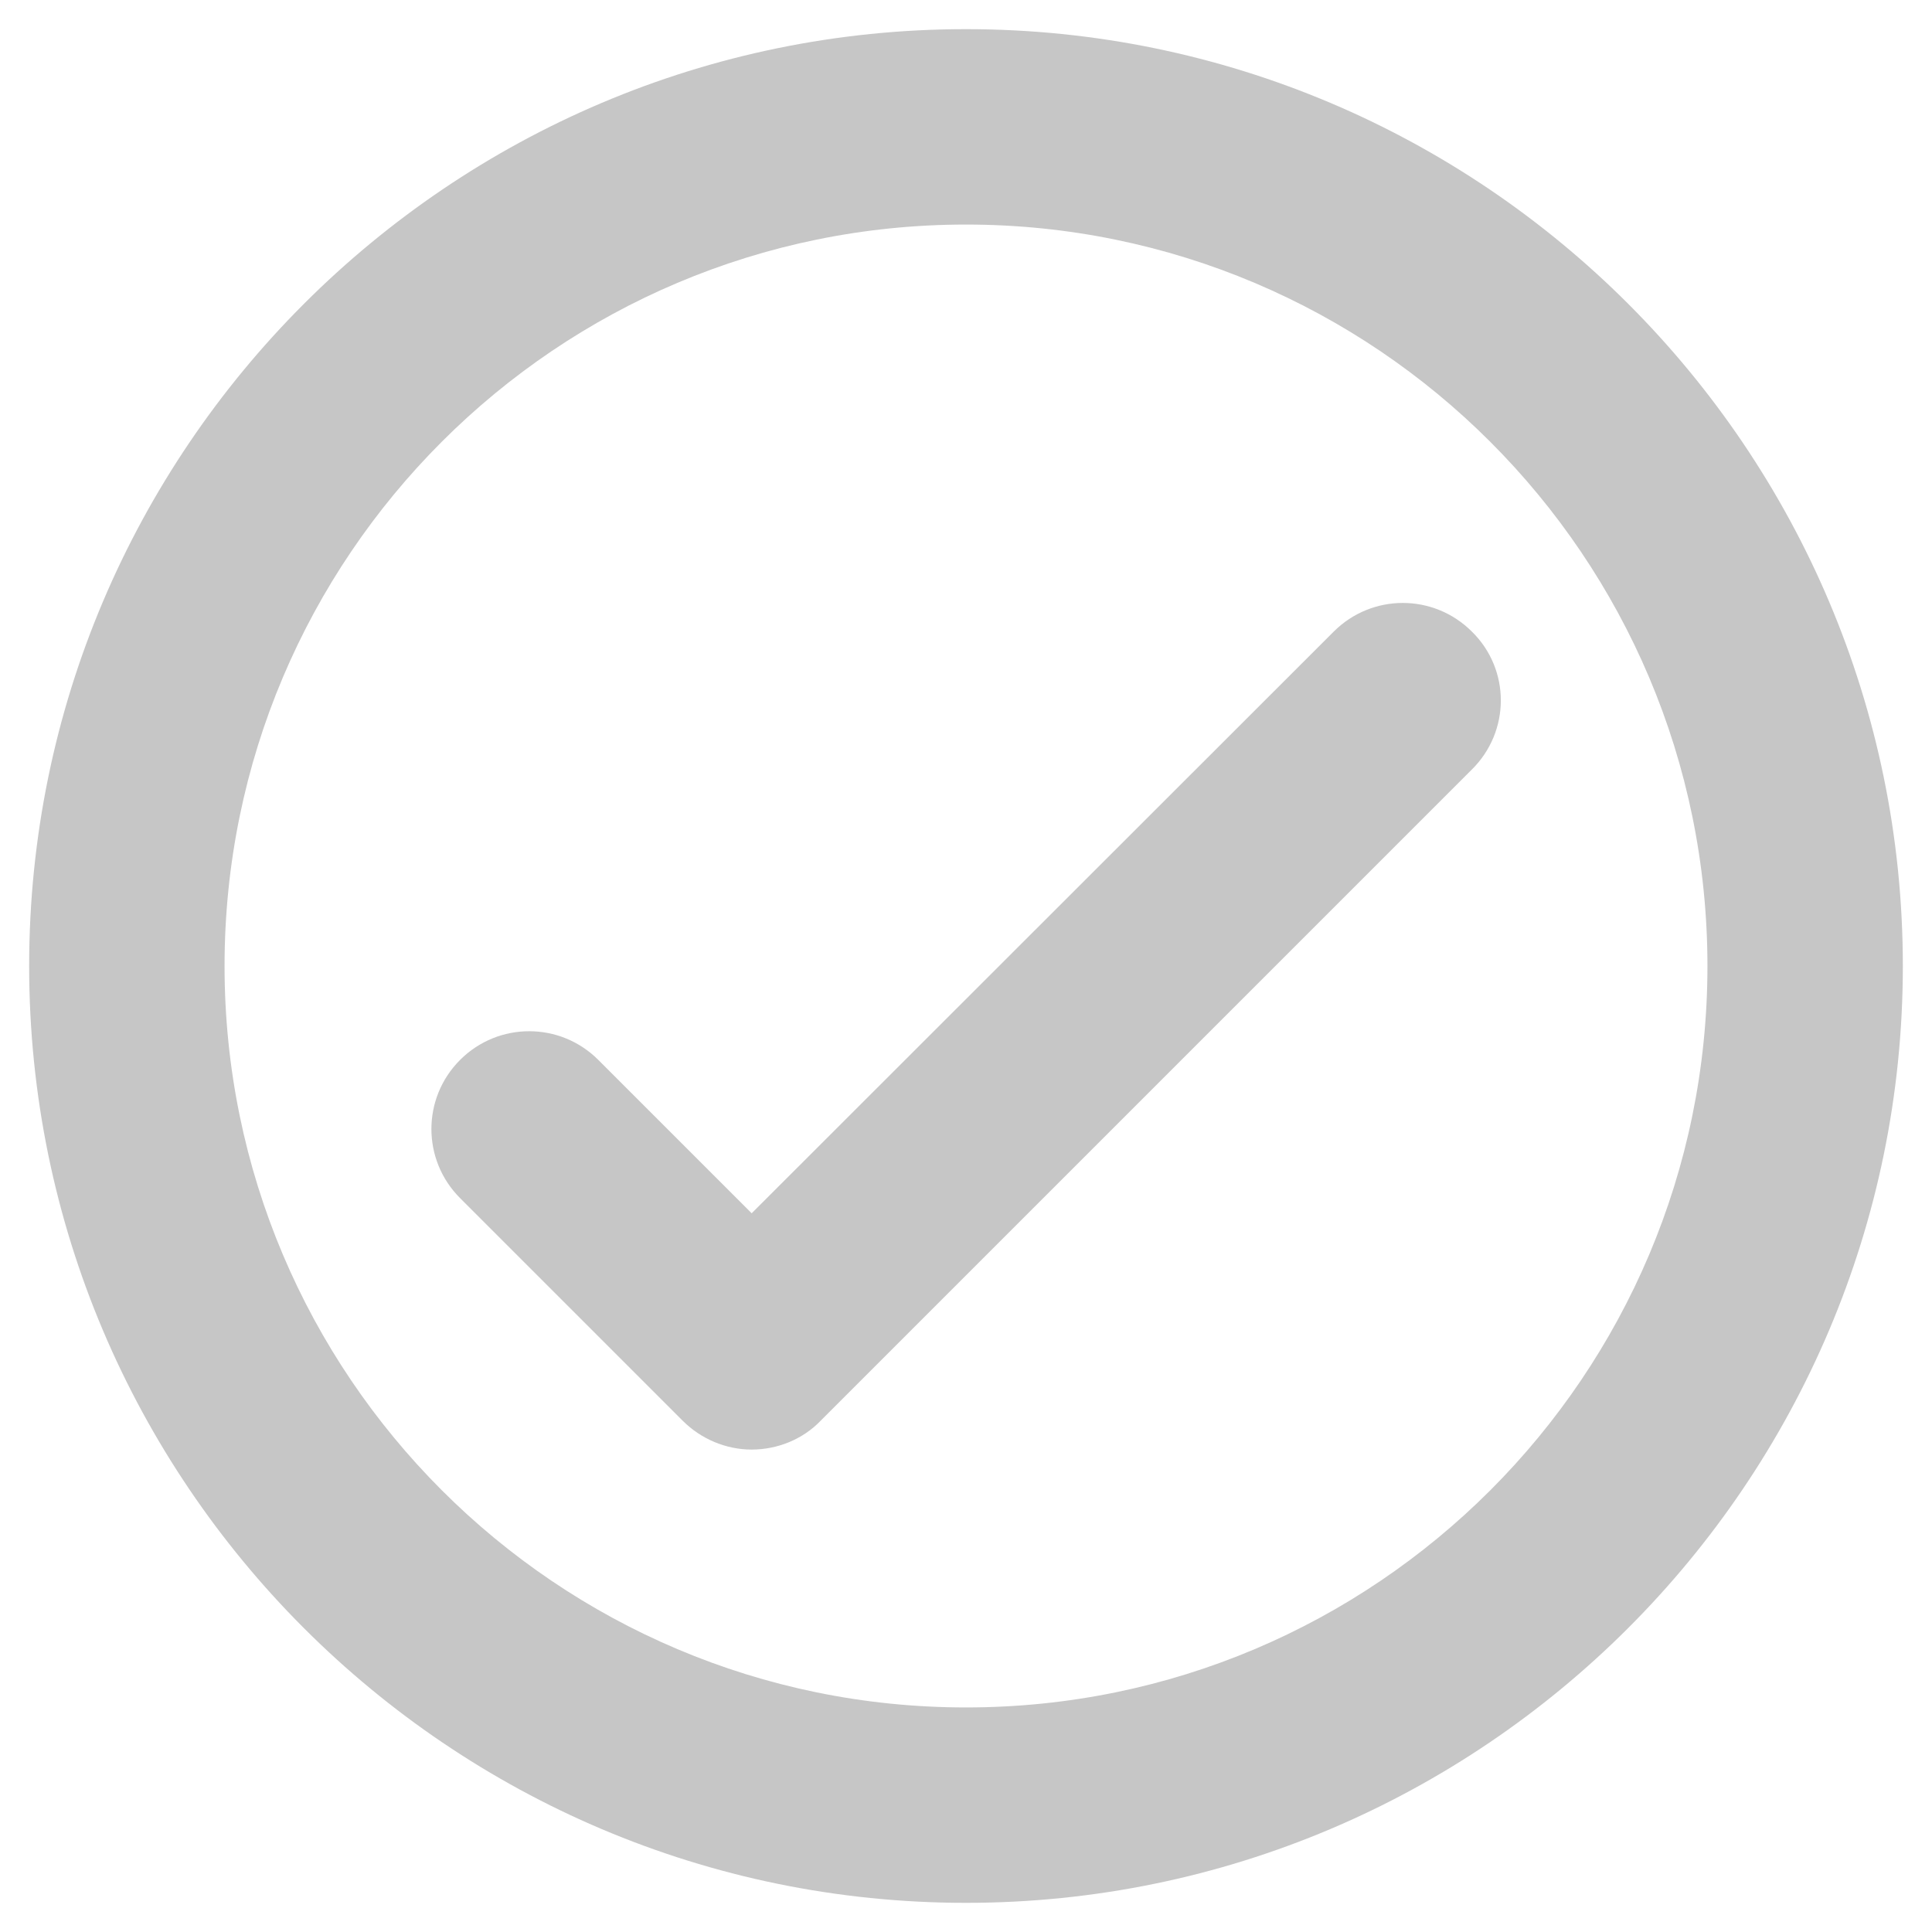 <?xml version="1.0" encoding="utf-8"?>
<!-- Generator: Adobe Illustrator 25.4.1, SVG Export Plug-In . SVG Version: 6.00 Build 0)  -->
<svg version="1.1" id="Vrstva_1" xmlns="http://www.w3.org/2000/svg" xmlns:xlink="http://www.w3.org/1999/xlink" x="0px" y="0px"
	 viewBox="0 0 510.2 510.2" style="enable-background:new 0 0 510.2 510.2;" xml:space="preserve">
<style type="text/css">
	.st0{fill:#C6C6C6;}
</style>
<g>
	<path class="st0" d="M255.1,7.7C118.7,7.7,7.7,118.7,7.7,255.1s111,247.4,247.4,247.4s247.4-111,247.4-247.4S391.6,7.7,255.1,7.7z
		 M255.1,450.9c-108.1,0-195.8-87.7-195.8-195.8S147,59.3,255.1,59.3S450.9,147,450.9,255.1S363.3,450.9,255.1,450.9z"/>
	<path class="st0" d="M388.7,166.8c-10.1-10.1-26.4-10.1-36.5,0L198.5,320.4L158,279.9c-10.1-10.1-26.4-10.1-36.5,0
		s-10.1,26.4,0,36.5l58.8,58.8c4.8,4.8,11.4,7.6,18.2,7.6s13.5-2.7,18.2-7.6l171.9-171.9C398.9,193.2,398.9,176.8,388.7,166.8z"/>
</g>
</svg>
